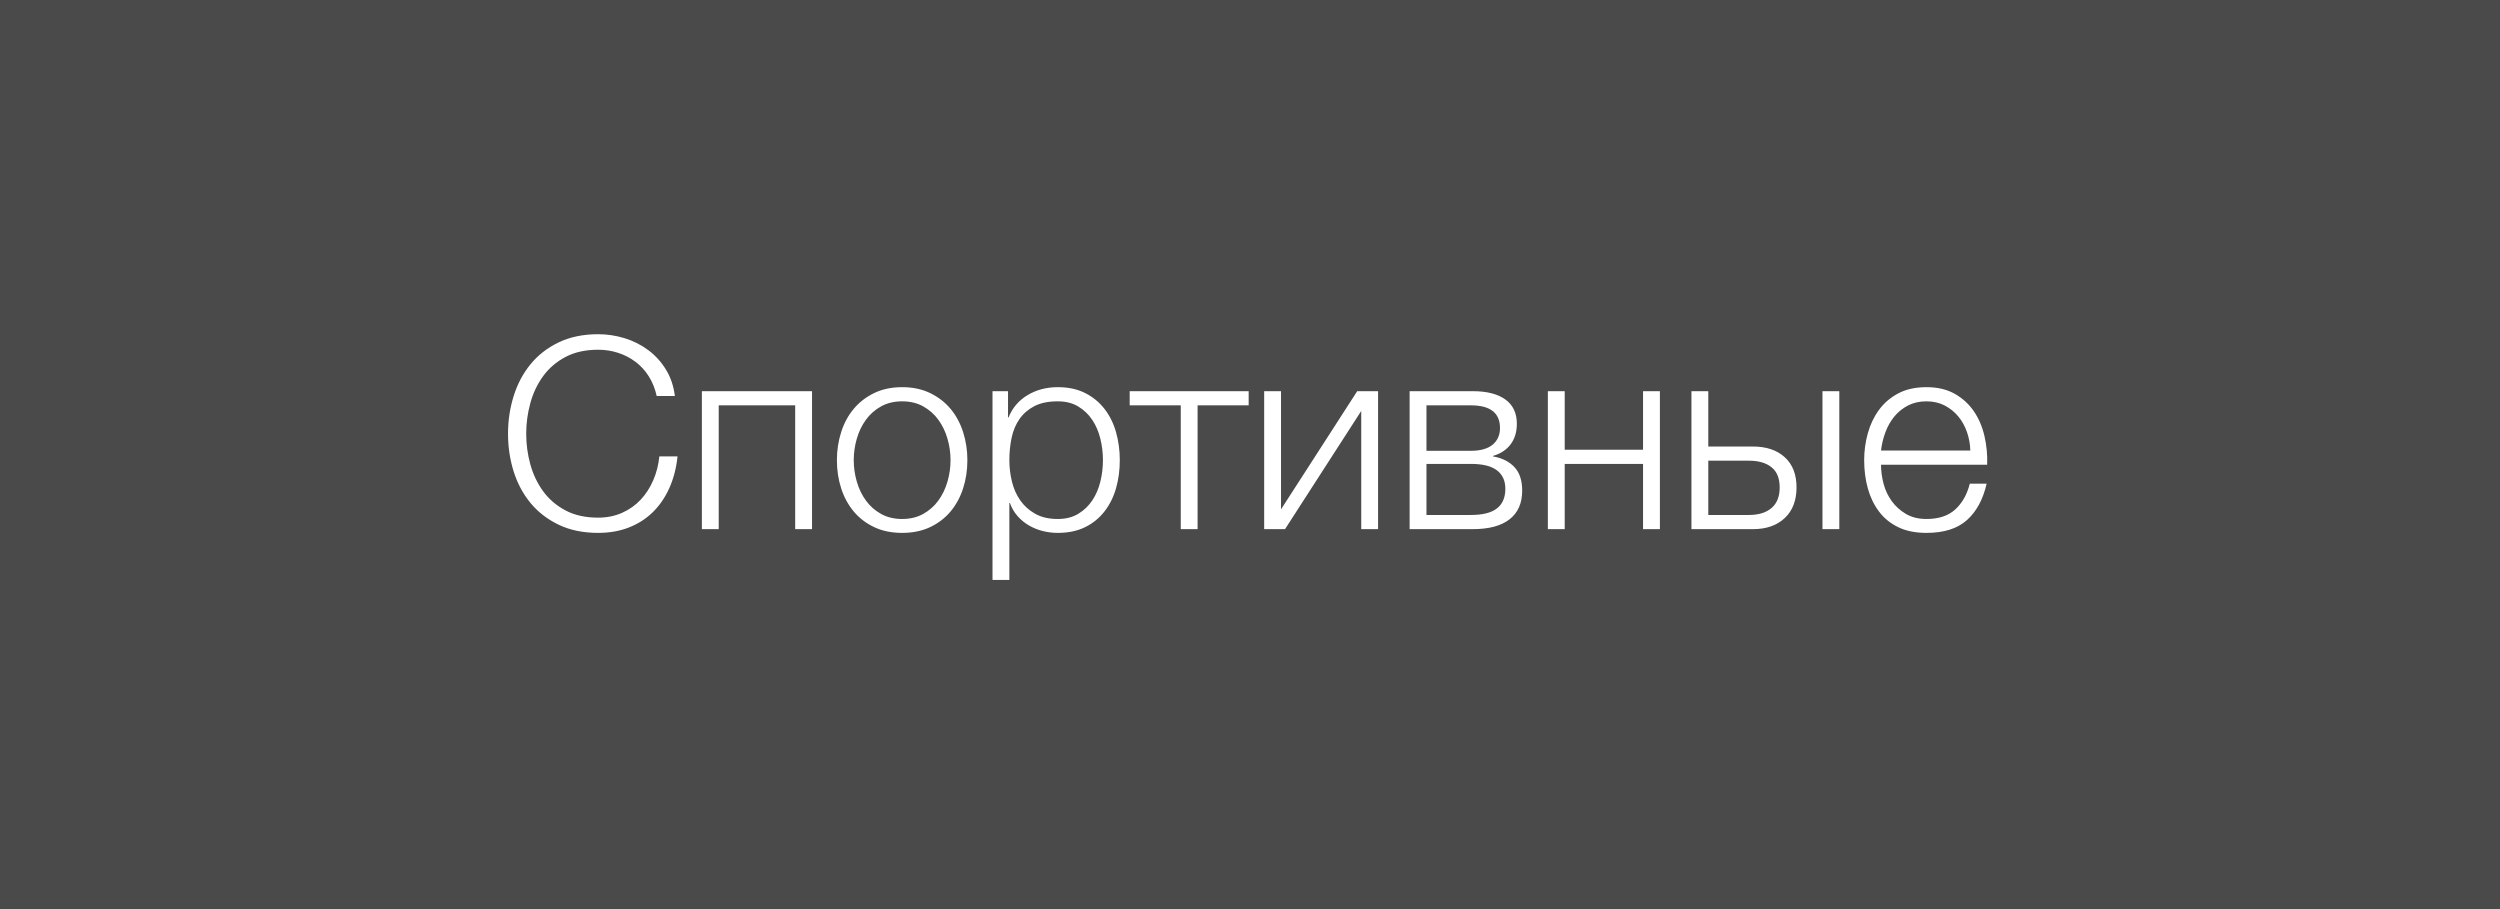 <?xml version="1.0" encoding="UTF-8"?>
<svg width="187px" height="68px" viewBox="0 0 187 68" version="1.1" xmlns="http://www.w3.org/2000/svg" xmlns:xlink="http://www.w3.org/1999/xlink">
    <!-- Generator: Sketch 51.1 (57501) - http://www.bohemiancoding.com/sketch -->
    <title>Group 80</title>
    <desc>Created with Sketch.</desc>
    <defs></defs>
    <g id="Page-1" stroke="none" stroke-width="1" fill="none" fill-rule="evenodd">
        <g id="Artboard-6" transform="translate(-15130, -1887)">
            <g id="Group-80" transform="translate(15130, 1887)">
                <rect id="Rectangle-22-Copy-54" fill="#4A4A4A" x="0" y="0" width="187" height="68"></rect>
                <path d="M44.74,39.86 C43.62,39.86 42.637,39.657 41.79,39.25 C40.943,38.843 40.24,38.3 39.68,37.62 C39.12,36.94 38.7,36.153 38.42,35.26 C38.14,34.367 38,33.427 38,32.44 C38,31.467 38.14,30.53 38.42,29.63 C38.7,28.73 39.12,27.937 39.68,27.25 C40.24,26.563 40.943,26.017 41.79,25.61 C42.637,25.203 43.62,25 44.74,25 C45.42,25 46.083,25.1 46.73,25.3 C47.377,25.5 47.963,25.797 48.49,26.19 C49.017,26.583 49.457,27.067 49.81,27.64 C50.163,28.213 50.387,28.873 50.48,29.62 L49.12,29.62 C49,29.073 48.803,28.583 48.53,28.15 C48.257,27.717 47.923,27.353 47.53,27.06 C47.137,26.767 46.703,26.543 46.23,26.39 C45.757,26.237 45.26,26.16 44.74,26.16 C43.793,26.16 42.98,26.34 42.3,26.7 C41.62,27.06 41.063,27.537 40.63,28.13 C40.197,28.723 39.877,29.397 39.67,30.15 C39.463,30.903 39.36,31.667 39.36,32.44 C39.36,33.227 39.463,33.993 39.67,34.74 C39.877,35.487 40.197,36.157 40.63,36.75 C41.063,37.343 41.62,37.82 42.3,38.18 C42.98,38.54 43.793,38.72 44.74,38.72 C45.393,38.72 45.99,38.6 46.53,38.36 C47.07,38.12 47.533,37.793 47.92,37.38 C48.307,36.967 48.62,36.483 48.86,35.93 C49.1,35.377 49.253,34.78 49.32,34.14 L50.68,34.14 C50.587,35.02 50.38,35.813 50.06,36.52 C49.74,37.227 49.327,37.827 48.82,38.32 C48.313,38.813 47.717,39.193 47.03,39.46 C46.343,39.727 45.58,39.86 44.74,39.86 Z M52.5,29.26 L60.74,29.26 L60.74,39.58 L59.48,39.58 L59.48,30.32 L53.76,30.32 L53.76,39.58 L52.5,39.58 L52.5,29.26 Z M67.48,39.86 C66.693,39.86 65.997,39.717 65.39,39.43 C64.783,39.143 64.273,38.753 63.86,38.26 C63.447,37.767 63.133,37.19 62.92,36.53 C62.707,35.87 62.6,35.167 62.6,34.42 C62.6,33.687 62.707,32.987 62.92,32.32 C63.133,31.653 63.447,31.073 63.86,30.58 C64.273,30.087 64.783,29.693 65.39,29.4 C65.997,29.107 66.693,28.96 67.48,28.96 C68.267,28.96 68.963,29.107 69.57,29.4 C70.177,29.693 70.687,30.087 71.1,30.58 C71.513,31.073 71.827,31.653 72.04,32.32 C72.253,32.987 72.36,33.687 72.36,34.42 C72.36,35.167 72.253,35.87 72.04,36.53 C71.827,37.19 71.513,37.767 71.1,38.26 C70.687,38.753 70.177,39.143 69.57,39.43 C68.963,39.717 68.267,39.86 67.48,39.86 Z M67.48,38.82 C68.08,38.82 68.607,38.693 69.06,38.44 C69.513,38.187 69.89,37.853 70.19,37.44 C70.49,37.027 70.717,36.557 70.87,36.03 C71.023,35.503 71.1,34.967 71.1,34.42 C71.1,33.873 71.023,33.337 70.87,32.81 C70.717,32.283 70.49,31.813 70.19,31.4 C69.89,30.987 69.513,30.653 69.06,30.4 C68.607,30.147 68.08,30.02 67.48,30.02 C66.88,30.02 66.353,30.147 65.9,30.4 C65.447,30.653 65.07,30.987 64.77,31.4 C64.47,31.813 64.243,32.283 64.09,32.81 C63.937,33.337 63.86,33.873 63.86,34.42 C63.86,34.967 63.937,35.503 64.09,36.03 C64.243,36.557 64.47,37.027 64.77,37.44 C65.07,37.853 65.447,38.187 65.9,38.44 C66.353,38.693 66.88,38.82 67.48,38.82 Z M74.24,29.26 L75.4,29.26 L75.4,31.22 L75.44,31.22 C75.733,30.5 76.21,29.943 76.87,29.55 C77.53,29.157 78.28,28.96 79.12,28.96 C79.907,28.96 80.59,29.107 81.17,29.4 C81.75,29.693 82.233,30.09 82.62,30.59 C83.007,31.09 83.293,31.67 83.48,32.33 C83.667,32.99 83.76,33.687 83.76,34.42 C83.76,35.167 83.667,35.867 83.48,36.52 C83.293,37.173 83.007,37.75 82.62,38.25 C82.233,38.75 81.75,39.143 81.17,39.43 C80.59,39.717 79.907,39.86 79.12,39.86 C78.733,39.86 78.357,39.813 77.99,39.72 C77.623,39.627 77.28,39.487 76.96,39.3 C76.64,39.113 76.357,38.88 76.11,38.6 C75.863,38.32 75.673,37.993 75.54,37.62 L75.5,37.62 L75.5,43.38 L74.24,43.38 L74.24,29.26 Z M79.12,38.82 C79.72,38.82 80.233,38.69 80.66,38.43 C81.087,38.17 81.437,37.833 81.71,37.42 C81.983,37.007 82.183,36.537 82.31,36.01 C82.437,35.483 82.5,34.953 82.5,34.42 C82.5,33.887 82.437,33.357 82.31,32.83 C82.183,32.303 81.983,31.833 81.71,31.42 C81.437,31.007 81.087,30.67 80.66,30.41 C80.233,30.15 79.72,30.02 79.12,30.02 C78.413,30.02 77.83,30.14 77.37,30.38 C76.91,30.62 76.54,30.94 76.26,31.34 C75.98,31.74 75.783,32.207 75.67,32.74 C75.557,33.273 75.5,33.833 75.5,34.42 C75.5,34.953 75.563,35.483 75.69,36.01 C75.817,36.537 76.023,37.007 76.31,37.42 C76.597,37.833 76.97,38.17 77.43,38.43 C77.89,38.69 78.453,38.82 79.12,38.82 Z M88.32,30.32 L84.5,30.32 L84.5,29.26 L93.4,29.26 L93.4,30.32 L89.58,30.32 L89.58,39.58 L88.32,39.58 L88.32,30.32 Z M94.56,29.26 L95.82,29.26 L95.82,38.1 L101.52,29.26 L103.08,29.26 L103.08,39.58 L101.82,39.58 L101.82,30.74 L96.12,39.58 L94.56,39.58 L94.56,29.26 Z M105.44,29.26 L110.16,29.26 C111.213,29.26 112.027,29.467 112.6,29.88 C113.173,30.293 113.46,30.9 113.46,31.7 C113.46,32.313 113.303,32.827 112.99,33.24 C112.677,33.653 112.24,33.94 111.68,34.1 L111.68,34.14 C112.36,34.26 112.893,34.527 113.28,34.94 C113.667,35.353 113.86,35.94 113.86,36.7 C113.86,37.633 113.547,38.347 112.92,38.84 C112.293,39.333 111.373,39.58 110.16,39.58 L105.44,39.58 L105.44,29.26 Z M110.02,38.52 C110.9,38.52 111.55,38.357 111.97,38.03 C112.39,37.703 112.6,37.213 112.6,36.56 C112.6,35.96 112.39,35.5 111.97,35.18 C111.55,34.86 110.9,34.7 110.02,34.7 L106.7,34.7 L106.7,38.52 L110.02,38.52 Z M110.02,33.72 C110.74,33.72 111.283,33.567 111.65,33.26 C112.017,32.953 112.2,32.54 112.2,32.02 C112.2,30.887 111.473,30.32 110.02,30.32 L106.7,30.32 L106.7,33.72 L110.02,33.72 Z M115.78,29.26 L117.04,29.26 L117.04,33.64 L122.9,33.64 L122.9,29.26 L124.16,29.26 L124.16,39.58 L122.9,39.58 L122.9,34.7 L117.04,34.7 L117.04,39.58 L115.78,39.58 L115.78,29.26 Z M126.52,29.26 L127.78,29.26 L127.78,33.4 L131.12,33.4 C132.12,33.4 132.913,33.667 133.5,34.2 C134.087,34.733 134.38,35.487 134.38,36.46 C134.38,37.433 134.087,38.197 133.5,38.75 C132.913,39.303 132.12,39.58 131.12,39.58 L126.52,39.58 L126.52,29.26 Z M130.82,38.52 C131.54,38.52 132.103,38.347 132.51,38 C132.917,37.653 133.12,37.14 133.12,36.46 C133.12,35.78 132.917,35.277 132.51,34.95 C132.103,34.623 131.54,34.46 130.82,34.46 L127.78,34.46 L127.78,38.52 L130.82,38.52 Z M136.32,29.26 L137.58,29.26 L137.58,39.58 L136.32,39.58 L136.32,29.26 Z M144.1,39.86 C143.273,39.86 142.567,39.717 141.98,39.43 C141.393,39.143 140.913,38.75 140.54,38.25 C140.167,37.75 139.89,37.173 139.71,36.52 C139.53,35.867 139.44,35.167 139.44,34.42 C139.44,33.74 139.53,33.073 139.71,32.42 C139.89,31.767 140.167,31.183 140.54,30.67 C140.913,30.157 141.393,29.743 141.98,29.43 C142.567,29.117 143.273,28.96 144.1,28.96 C144.927,28.96 145.633,29.127 146.22,29.46 C146.807,29.793 147.283,30.23 147.65,30.77 C148.017,31.31 148.28,31.93 148.44,32.63 C148.6,33.33 148.667,34.04 148.64,34.76 L140.7,34.76 C140.7,35.227 140.763,35.7 140.89,36.18 C141.017,36.66 141.22,37.093 141.5,37.48 C141.78,37.867 142.133,38.187 142.56,38.44 C142.987,38.693 143.5,38.82 144.1,38.82 C145.02,38.82 145.74,38.58 146.26,38.1 C146.78,37.62 147.14,36.98 147.34,36.18 L148.6,36.18 C148.333,37.353 147.843,38.26 147.13,38.9 C146.417,39.54 145.407,39.86 144.1,39.86 Z M147.38,33.7 C147.367,33.22 147.283,32.76 147.13,32.32 C146.977,31.88 146.76,31.49 146.48,31.15 C146.2,30.81 145.86,30.537 145.46,30.33 C145.06,30.123 144.607,30.02 144.1,30.02 C143.58,30.02 143.12,30.123 142.72,30.33 C142.32,30.537 141.98,30.81 141.7,31.15 C141.42,31.49 141.197,31.883 141.03,32.33 C140.863,32.777 140.753,33.233 140.7,33.7 L147.38,33.7 Z" id="Спортивные" fill="#FFFFFF"></path>
            </g>
        </g>
    </g>
</svg>